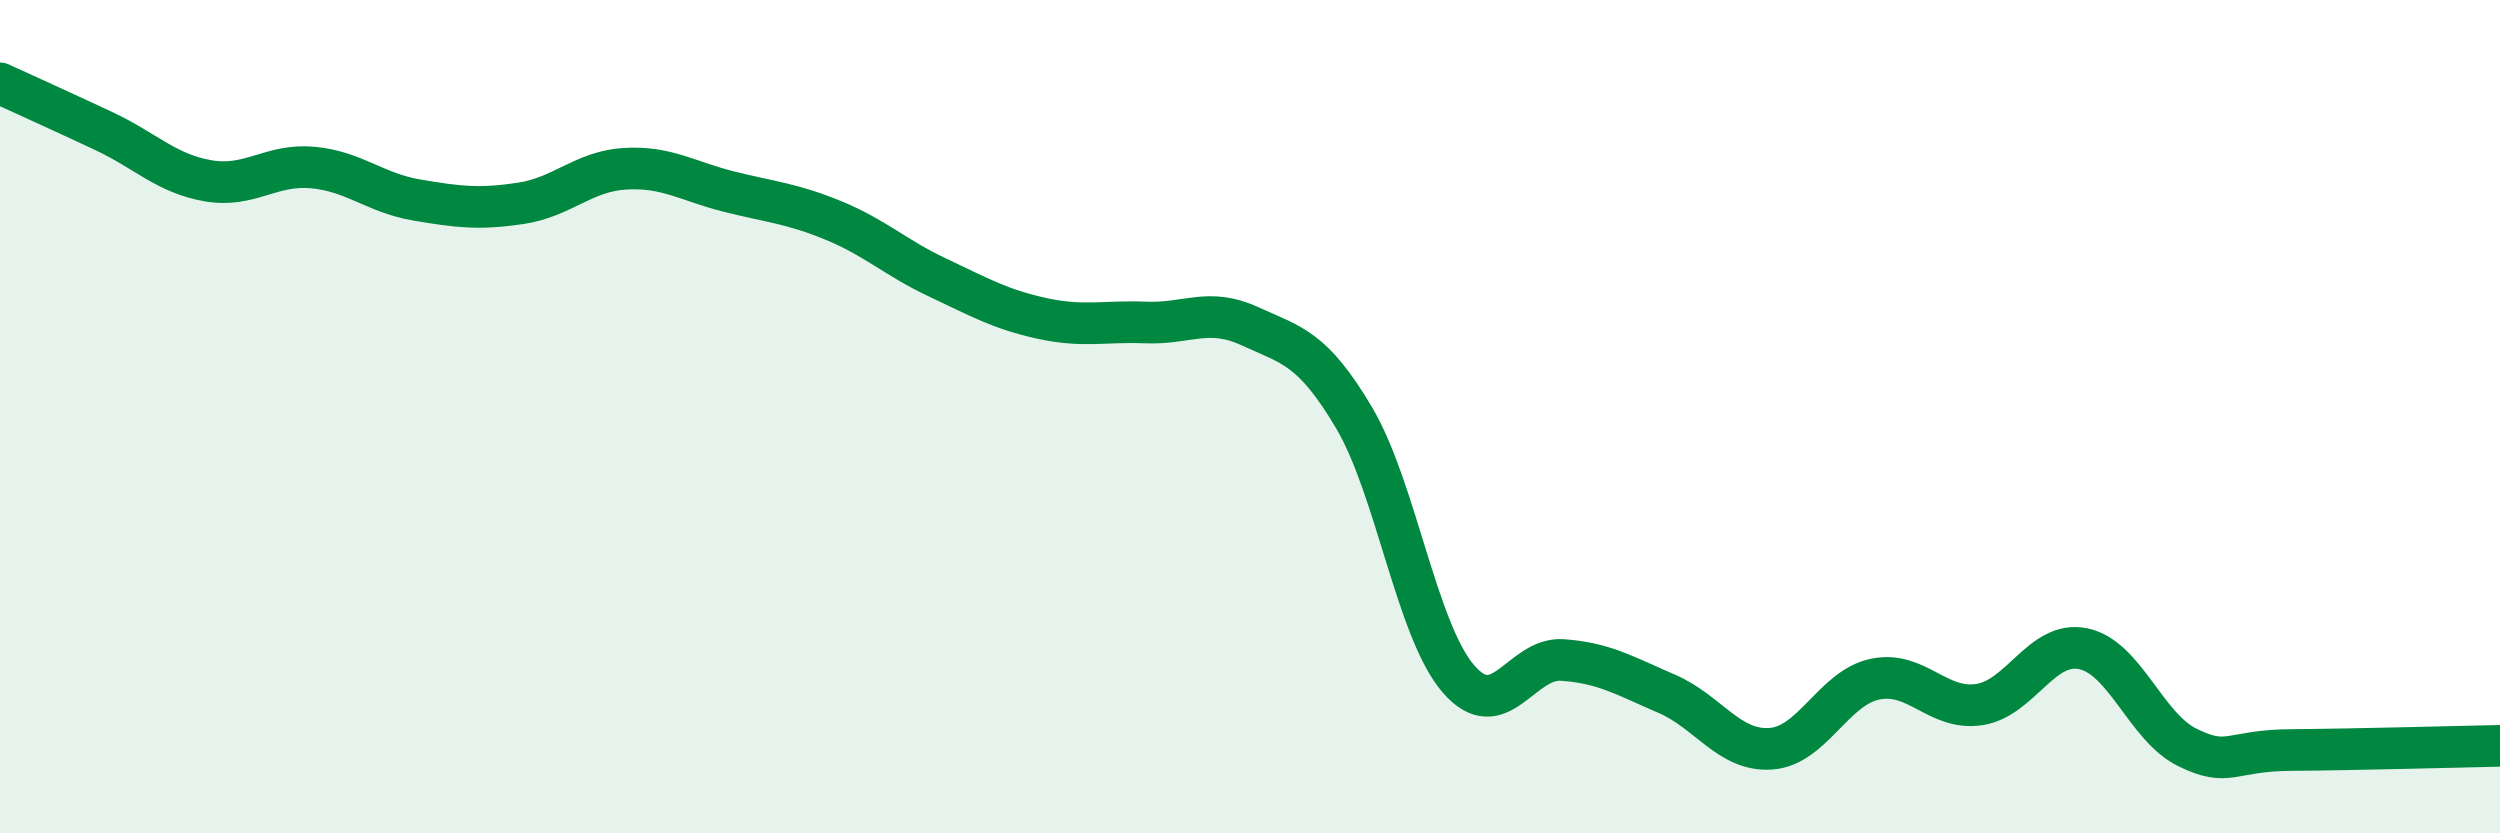 
    <svg width="60" height="20" viewBox="0 0 60 20" xmlns="http://www.w3.org/2000/svg">
      <path
        d="M 0,2 C 0.5,2.23 1.5,2.68 2.5,3.15 C 3.5,3.62 4,4.17 5,4.34 C 6,4.51 6.5,3.93 7.5,4.02 C 8.5,4.11 9,4.63 10,4.8 C 11,4.97 11.5,5.03 12.5,4.88 C 13.5,4.73 14,4.11 15,4.05 C 16,3.99 16.5,4.35 17.5,4.6 C 18.5,4.85 19,4.88 20,5.29 C 21,5.7 21.5,6.19 22.5,6.66 C 23.5,7.13 24,7.42 25,7.64 C 26,7.86 26.5,7.7 27.5,7.74 C 28.5,7.78 29,7.37 30,7.83 C 31,8.29 31.5,8.34 32.5,10.03 C 33.5,11.72 34,15.13 35,16.29 C 36,17.45 36.5,15.77 37.5,15.84 C 38.5,15.91 39,16.22 40,16.65 C 41,17.08 41.5,18.04 42.5,17.97 C 43.5,17.9 44,16.51 45,16.3 C 46,16.09 46.5,17.06 47.5,16.91 C 48.5,16.76 49,15.36 50,15.57 C 51,15.78 51.5,17.45 52.5,17.94 C 53.5,18.43 53.5,18.01 55,18 C 56.5,17.99 59,17.92 60,17.9L60 20L0 20Z"
        fill="#008740"
        opacity="0.1"
        stroke-linecap="round"
        stroke-linejoin="round"
      />
      <path
        d="M 0,2 C 0.5,2.23 1.5,2.68 2.5,3.15 C 3.5,3.62 4,4.17 5,4.34 C 6,4.51 6.5,3.93 7.5,4.02 C 8.5,4.11 9,4.63 10,4.8 C 11,4.97 11.5,5.03 12.5,4.88 C 13.5,4.73 14,4.11 15,4.05 C 16,3.99 16.5,4.35 17.5,4.6 C 18.5,4.85 19,4.88 20,5.29 C 21,5.7 21.5,6.19 22.5,6.66 C 23.5,7.13 24,7.42 25,7.64 C 26,7.86 26.5,7.7 27.5,7.74 C 28.5,7.78 29,7.37 30,7.83 C 31,8.29 31.5,8.34 32.5,10.03 C 33.5,11.72 34,15.13 35,16.29 C 36,17.45 36.5,15.77 37.5,15.84 C 38.5,15.91 39,16.22 40,16.65 C 41,17.08 41.5,18.04 42.5,17.97 C 43.5,17.9 44,16.51 45,16.3 C 46,16.09 46.5,17.06 47.5,16.91 C 48.5,16.76 49,15.36 50,15.57 C 51,15.78 51.5,17.45 52.5,17.94 C 53.5,18.43 53.5,18.01 55,18 C 56.5,17.99 59,17.92 60,17.9"
        stroke="#008740"
        stroke-width="1"
        fill="none"
        stroke-linecap="round"
        stroke-linejoin="round"
      />
    </svg>
  
